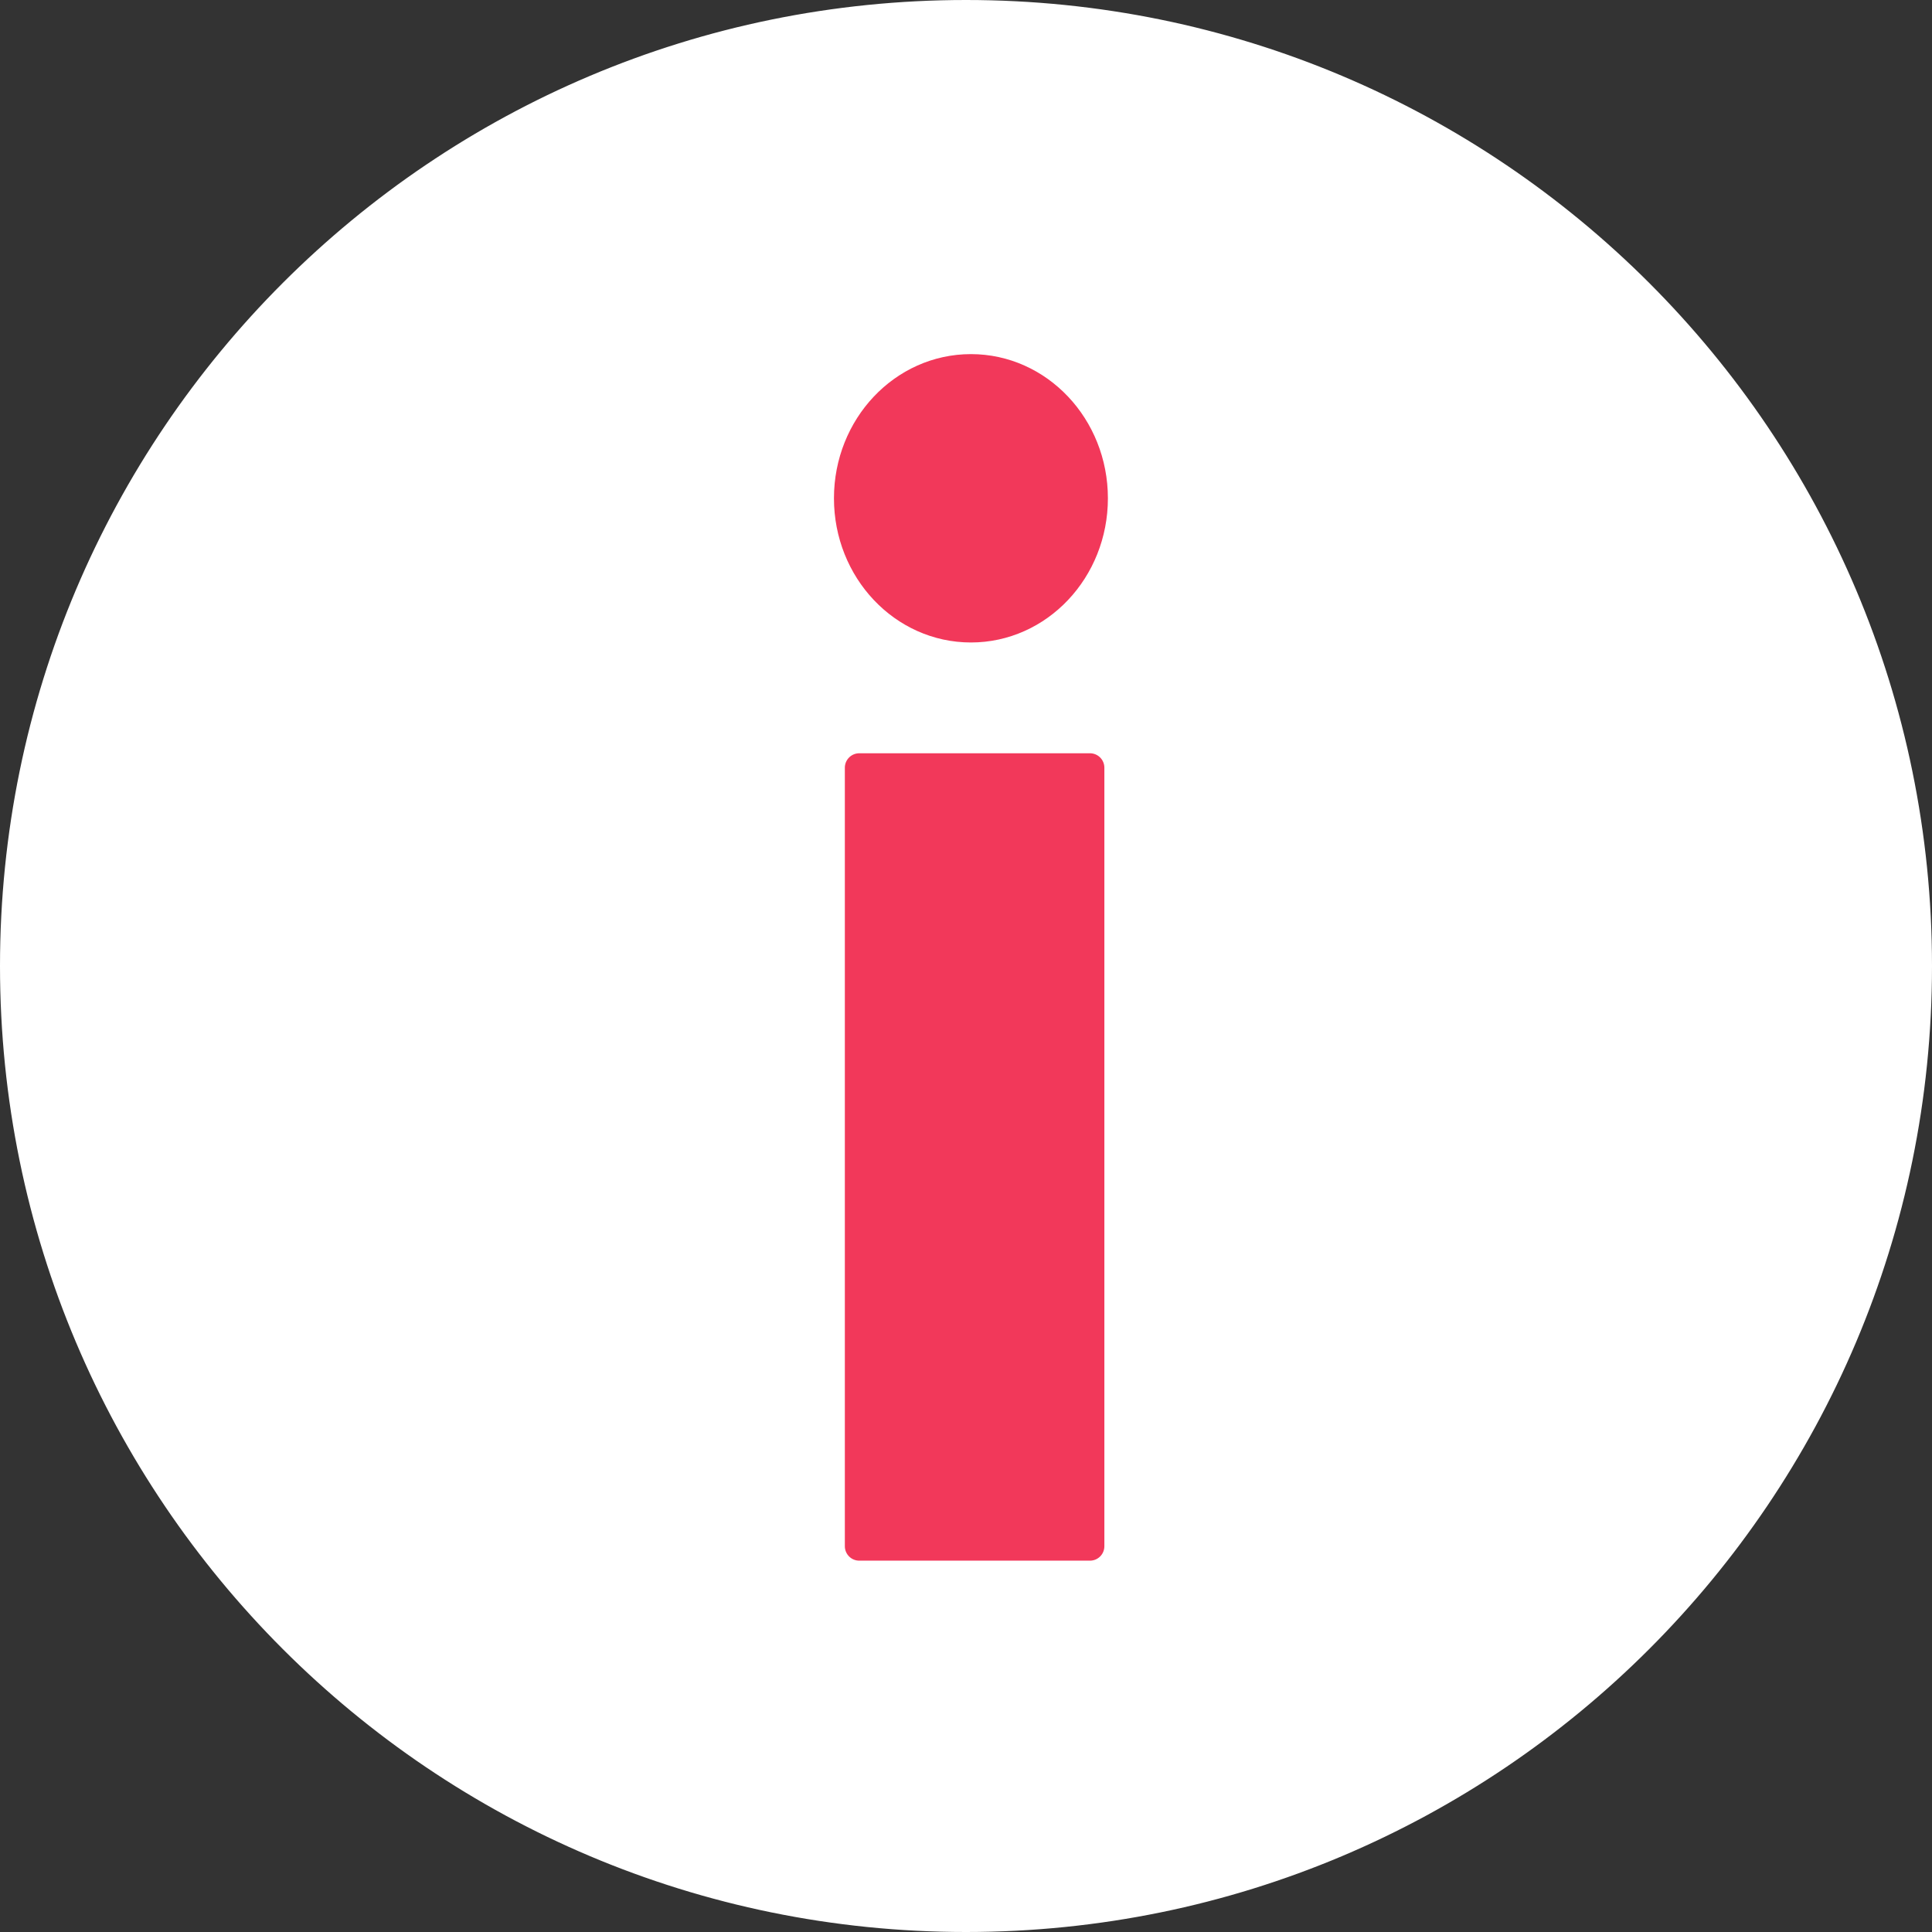 <svg xmlns="http://www.w3.org/2000/svg"  width="30" height="30" viewBox="0 0 134 134"  >
    <rect x="0" y="0" width="134" height="134" fill="#333333" stroke="none"/>
    <rect id="backgroundrect" width="100%" height="100%" x="0" y="0" fill="#ffffff" fill-opacity="0" stroke="none" class="" style=""/>
    <g class="currentLayer" style=""><path fill="#ffffff" fill-opacity="1" stroke="#FFFFFF" stroke-width="2" stroke-dasharray="none" stroke-linejoin="round" stroke-linecap="butt" stroke-dashoffset="" fill-rule="nonzero" opacity="1" marker-start="" marker-mid="" marker-end="" d="M1,67 C1,30.536 30.536,1 67,1 C103.464,1 133,30.536 133,67 C133,103.464 103.464,133 67,133 C30.536,133 1,103.464 1,67 z" id="svg_1" class="" stroke-opacity="1"/><path fill="#f2385a" fill-opacity="1" stroke="#f2385a" stroke-opacity="1" stroke-width="2" stroke-dasharray="none" stroke-linejoin="round" stroke-linecap="butt" stroke-dashoffset="" fill-rule="nonzero" opacity="1" marker-start="" marker-mid="" marker-end="" d="M58.842,34.561 C58.842,29.589 62.646,25.561 67.342,25.561 C72.038,25.561 75.842,29.589 75.842,34.561 C75.842,39.534 72.038,43.561 67.342,43.561 C62.646,43.561 58.842,39.534 58.842,34.561 z" id="svg_5" class=""/><rect fill="#f2385a" stroke="#f2385a" stroke-width="2" stroke-linejoin="round" stroke-dashoffset="" fill-rule="nonzero" id="svg_8" x="59.597" y="53.245" width="16" height="54" style="color: rgb(242, 56, 90);" class=""/></g>
</svg>
